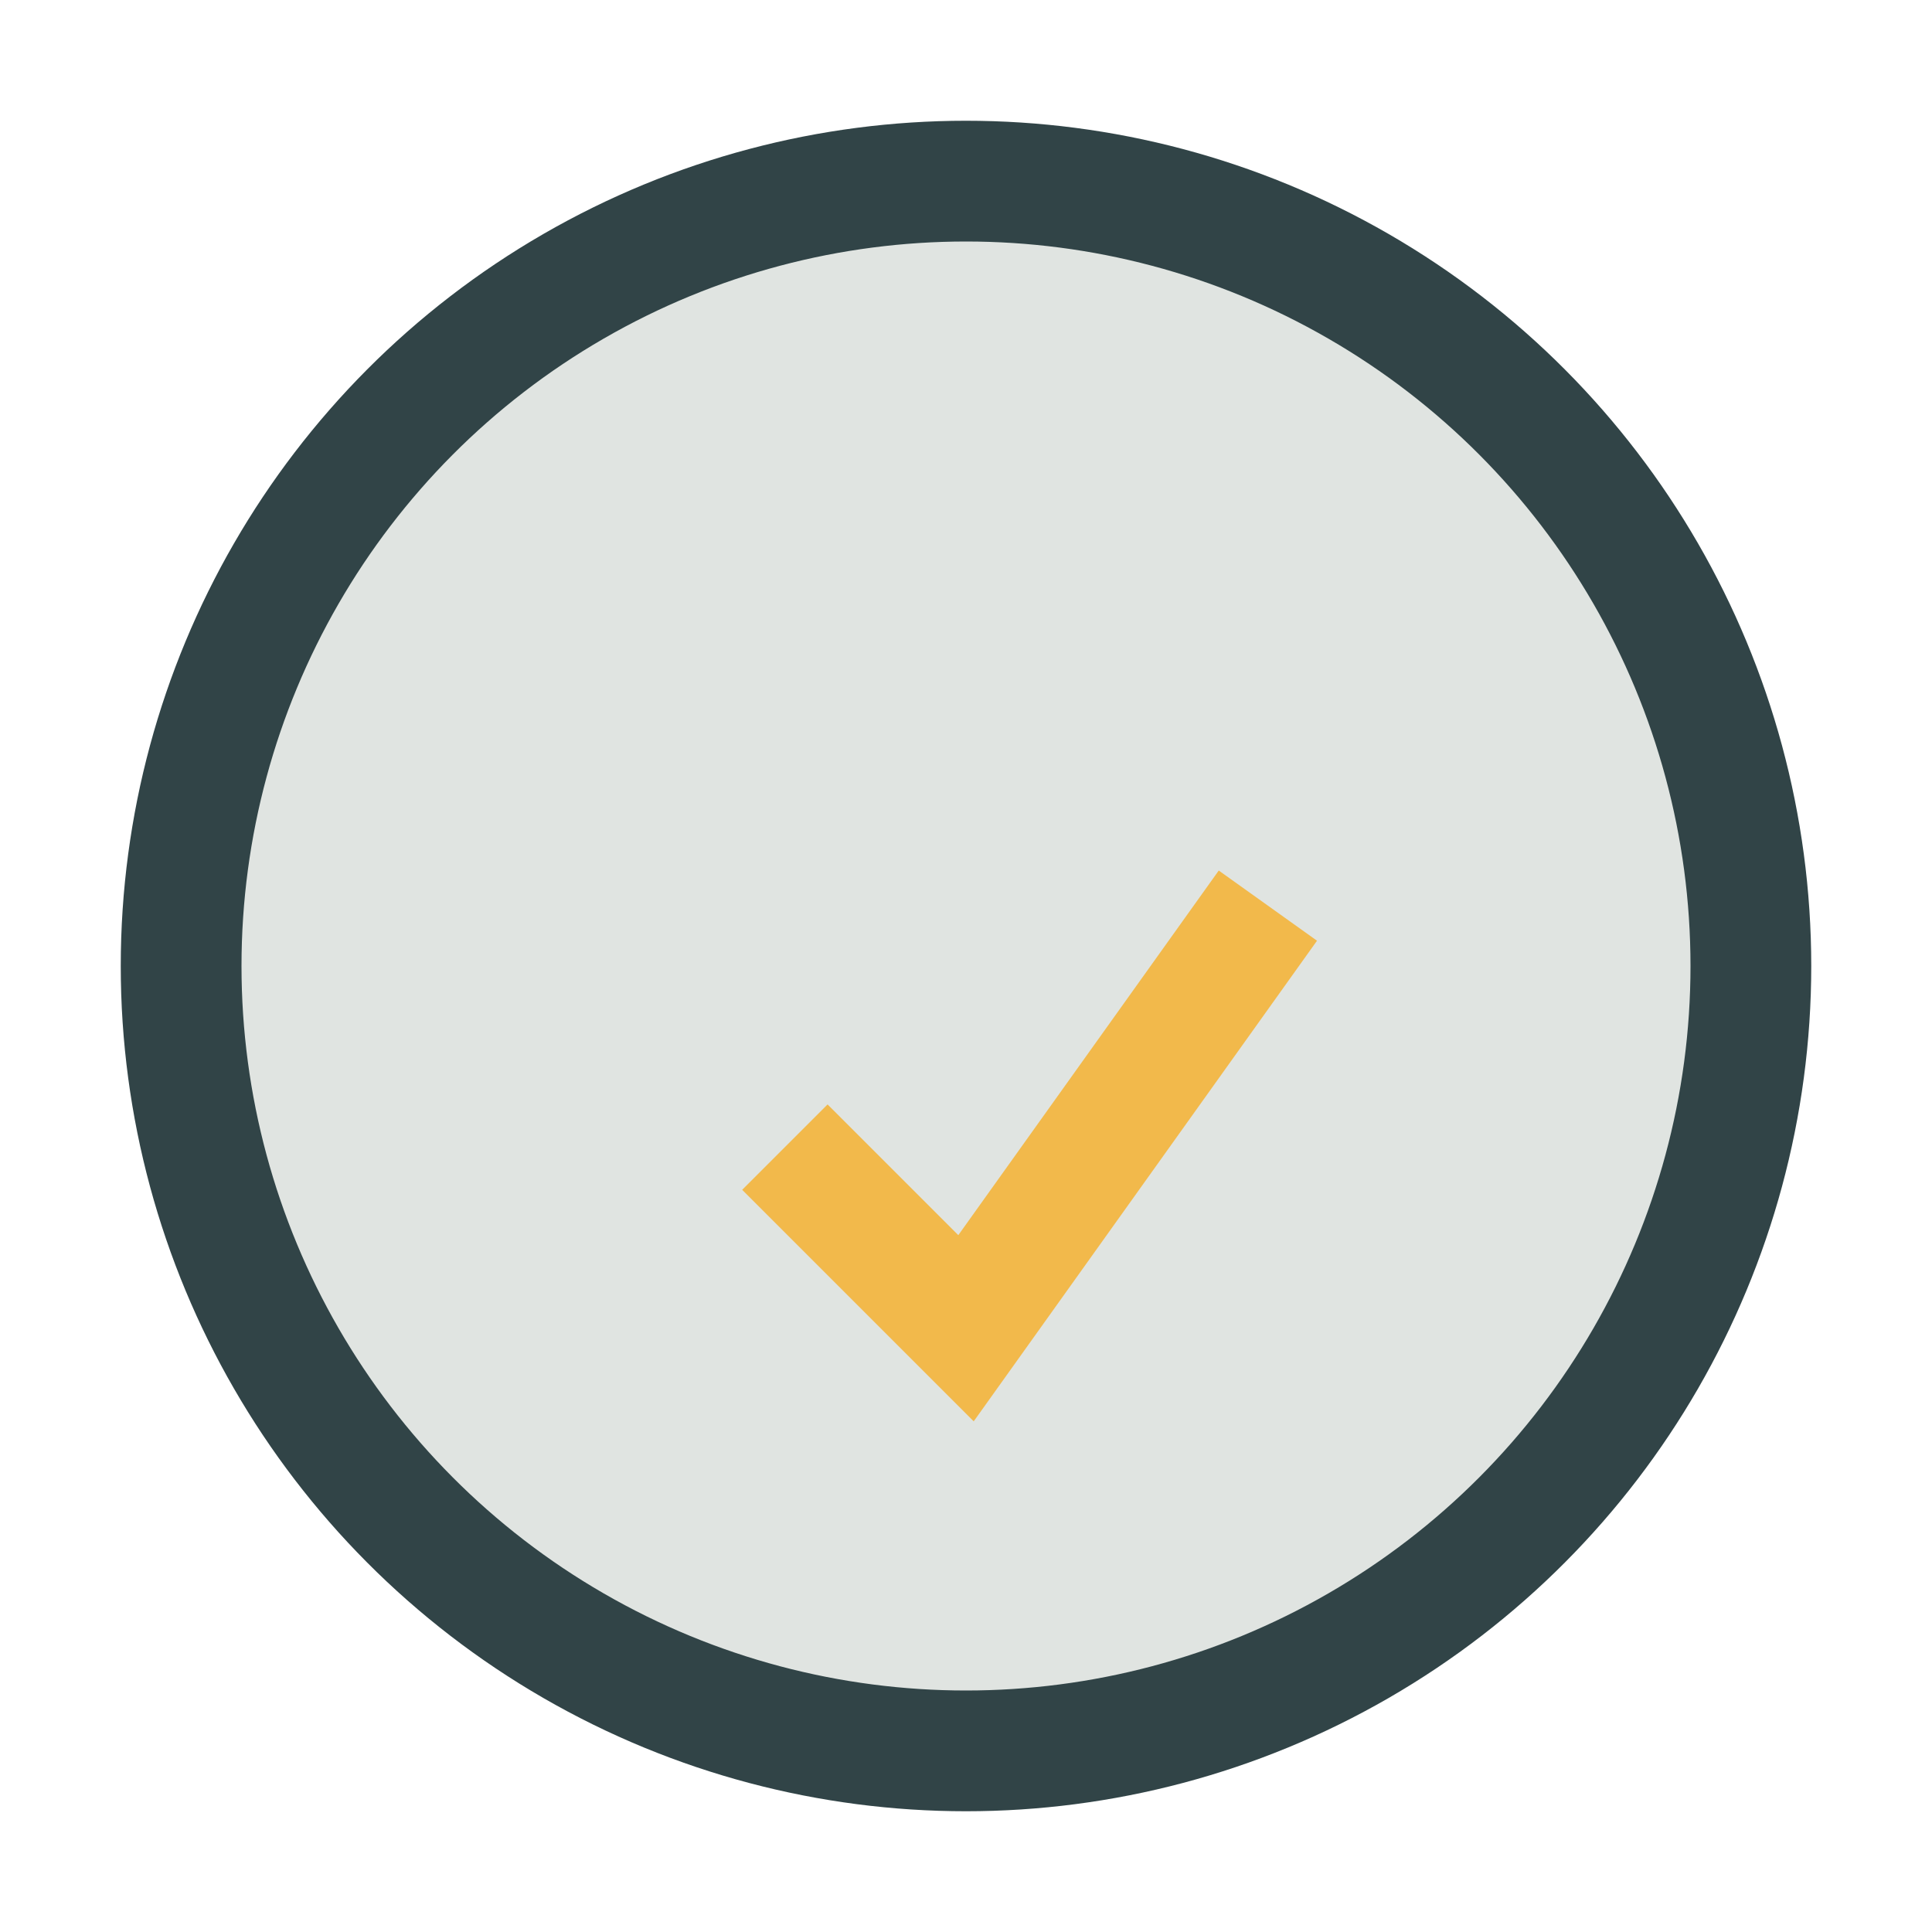 <?xml version="1.0" encoding="UTF-8"?>
<svg xmlns="http://www.w3.org/2000/svg" width="32" height="32" viewBox="0 0 32 32"><circle cx="16" cy="16" r="13" fill="#E0E4E1" stroke="#314447" stroke-width="2"/><path d="M13 19l3 3 5-7" fill="none" stroke="#F2B94B" stroke-width="2"/></svg>